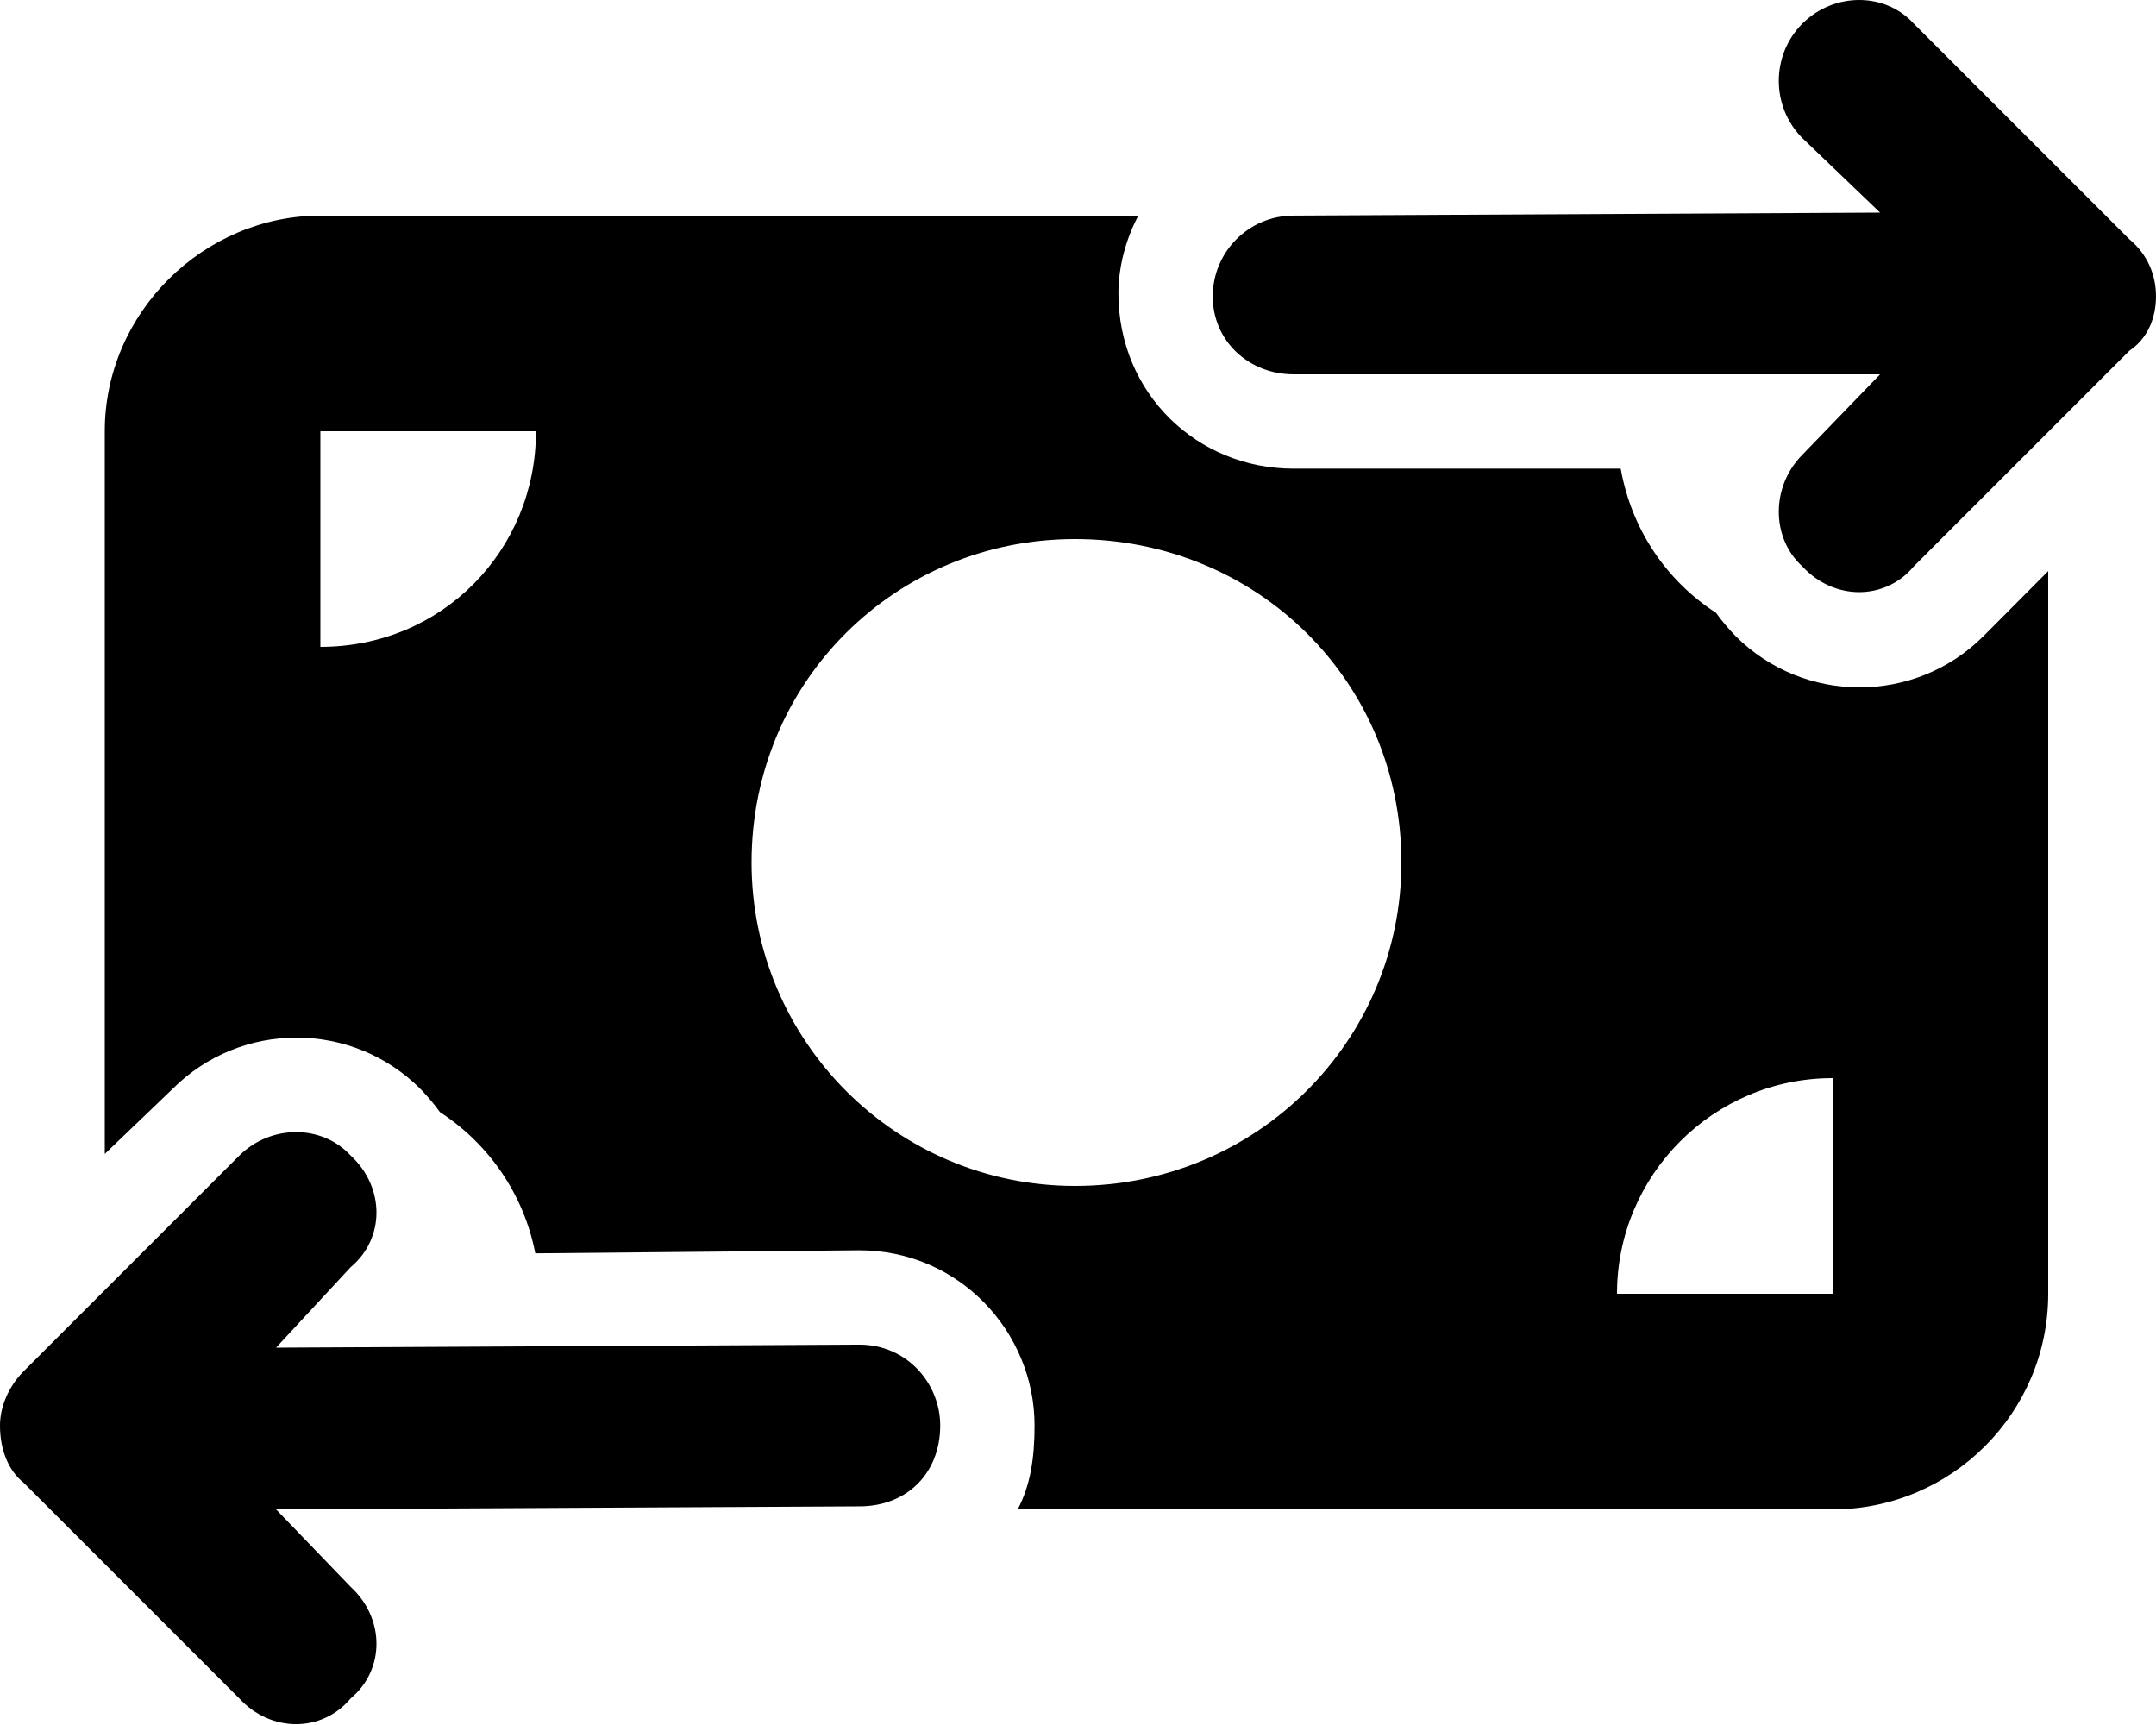 <svg xmlns="http://www.w3.org/2000/svg" viewBox="0 0 640 512"><!--! Font Awesome Free 6.1.1 by @fontawesome - https://fontawesome.com License - https://fontawesome.com/license/free (Icons: CC BY 4.0, Fonts: SIL OFL 1.1, Code: MIT License) Copyright 2022 Fonticons, Inc.--><path d="M535 7.03c9.4-9.373 24.6-9.373 33.1-.001l64 63.991c5.4 4.5 7.9 10.61 7.9 16.97 0 6.37-2.5 12.51-7.9 16.11l-64 64c-8.5 10.2-23.7 10.2-33.1 0-9.3-8.5-9.3-23.7 0-33.1l23.1-23.9H384c-13.3 0-24-9.9-24-23.11 0-13.25 10.7-24 24-24l174.1-.89L535 40.97c-9.3-9.37-9.3-24.57 0-33.94zM104.1 376.1 81.94 400l173.16-.9c14.2 0 24 11.6 24 24 0 14.1-9.8 24-24 24l-173.15.9 22.15 23c10.2 9.4 10.2 24.6 0 33.1-8.5 10.2-23.7 10.2-33.07 0l-64.001-64c-4.501-3.6-7.03-9.7-7.029-17 0-5.5 2.529-11.6 7.03-16.1l64-64c9.37-9.3 24.57-9.3 33.07 0 10.2 9.4 10.2 24.6 0 33.1zM95.1 64h242.8c-3.8 7.18-5.9 15.34-5.9 23.1 0 29.6 23.3 52 52 52h97.1c3.3 18.4 13.8 33.4 28.3 42.8 1.7 2.4 3.7 4.7 5.8 6.9 20.3 20.3 53.3 20.3 73.6 0l19.2-19.3V384c0 35.3-28.7 64-64 64H302.1c3.8-7.2 5-15.3 5-24.9 0-27.8-22.4-52-52-52l-96.2.9c-3.4-17.5-13.8-32.5-28.3-41.9-1.7-2.4-3.7-4.7-5.8-6.9-20.3-20.3-53.26-20.3-73.57 0L31.1 342.5V128c0-35.35 29.55-64 64-64zm0 128c36.2 0 64-28.7 64-64h-64v64zM544 384v-64c-35.3 0-64 28.7-64 64h64zm-224.9-32c53.9 0 96.9-43 96.9-96 0-53.9-43-96-96.9-96-53 0-96 42.1-96 96 0 53 43 96 96 96z"/></svg>